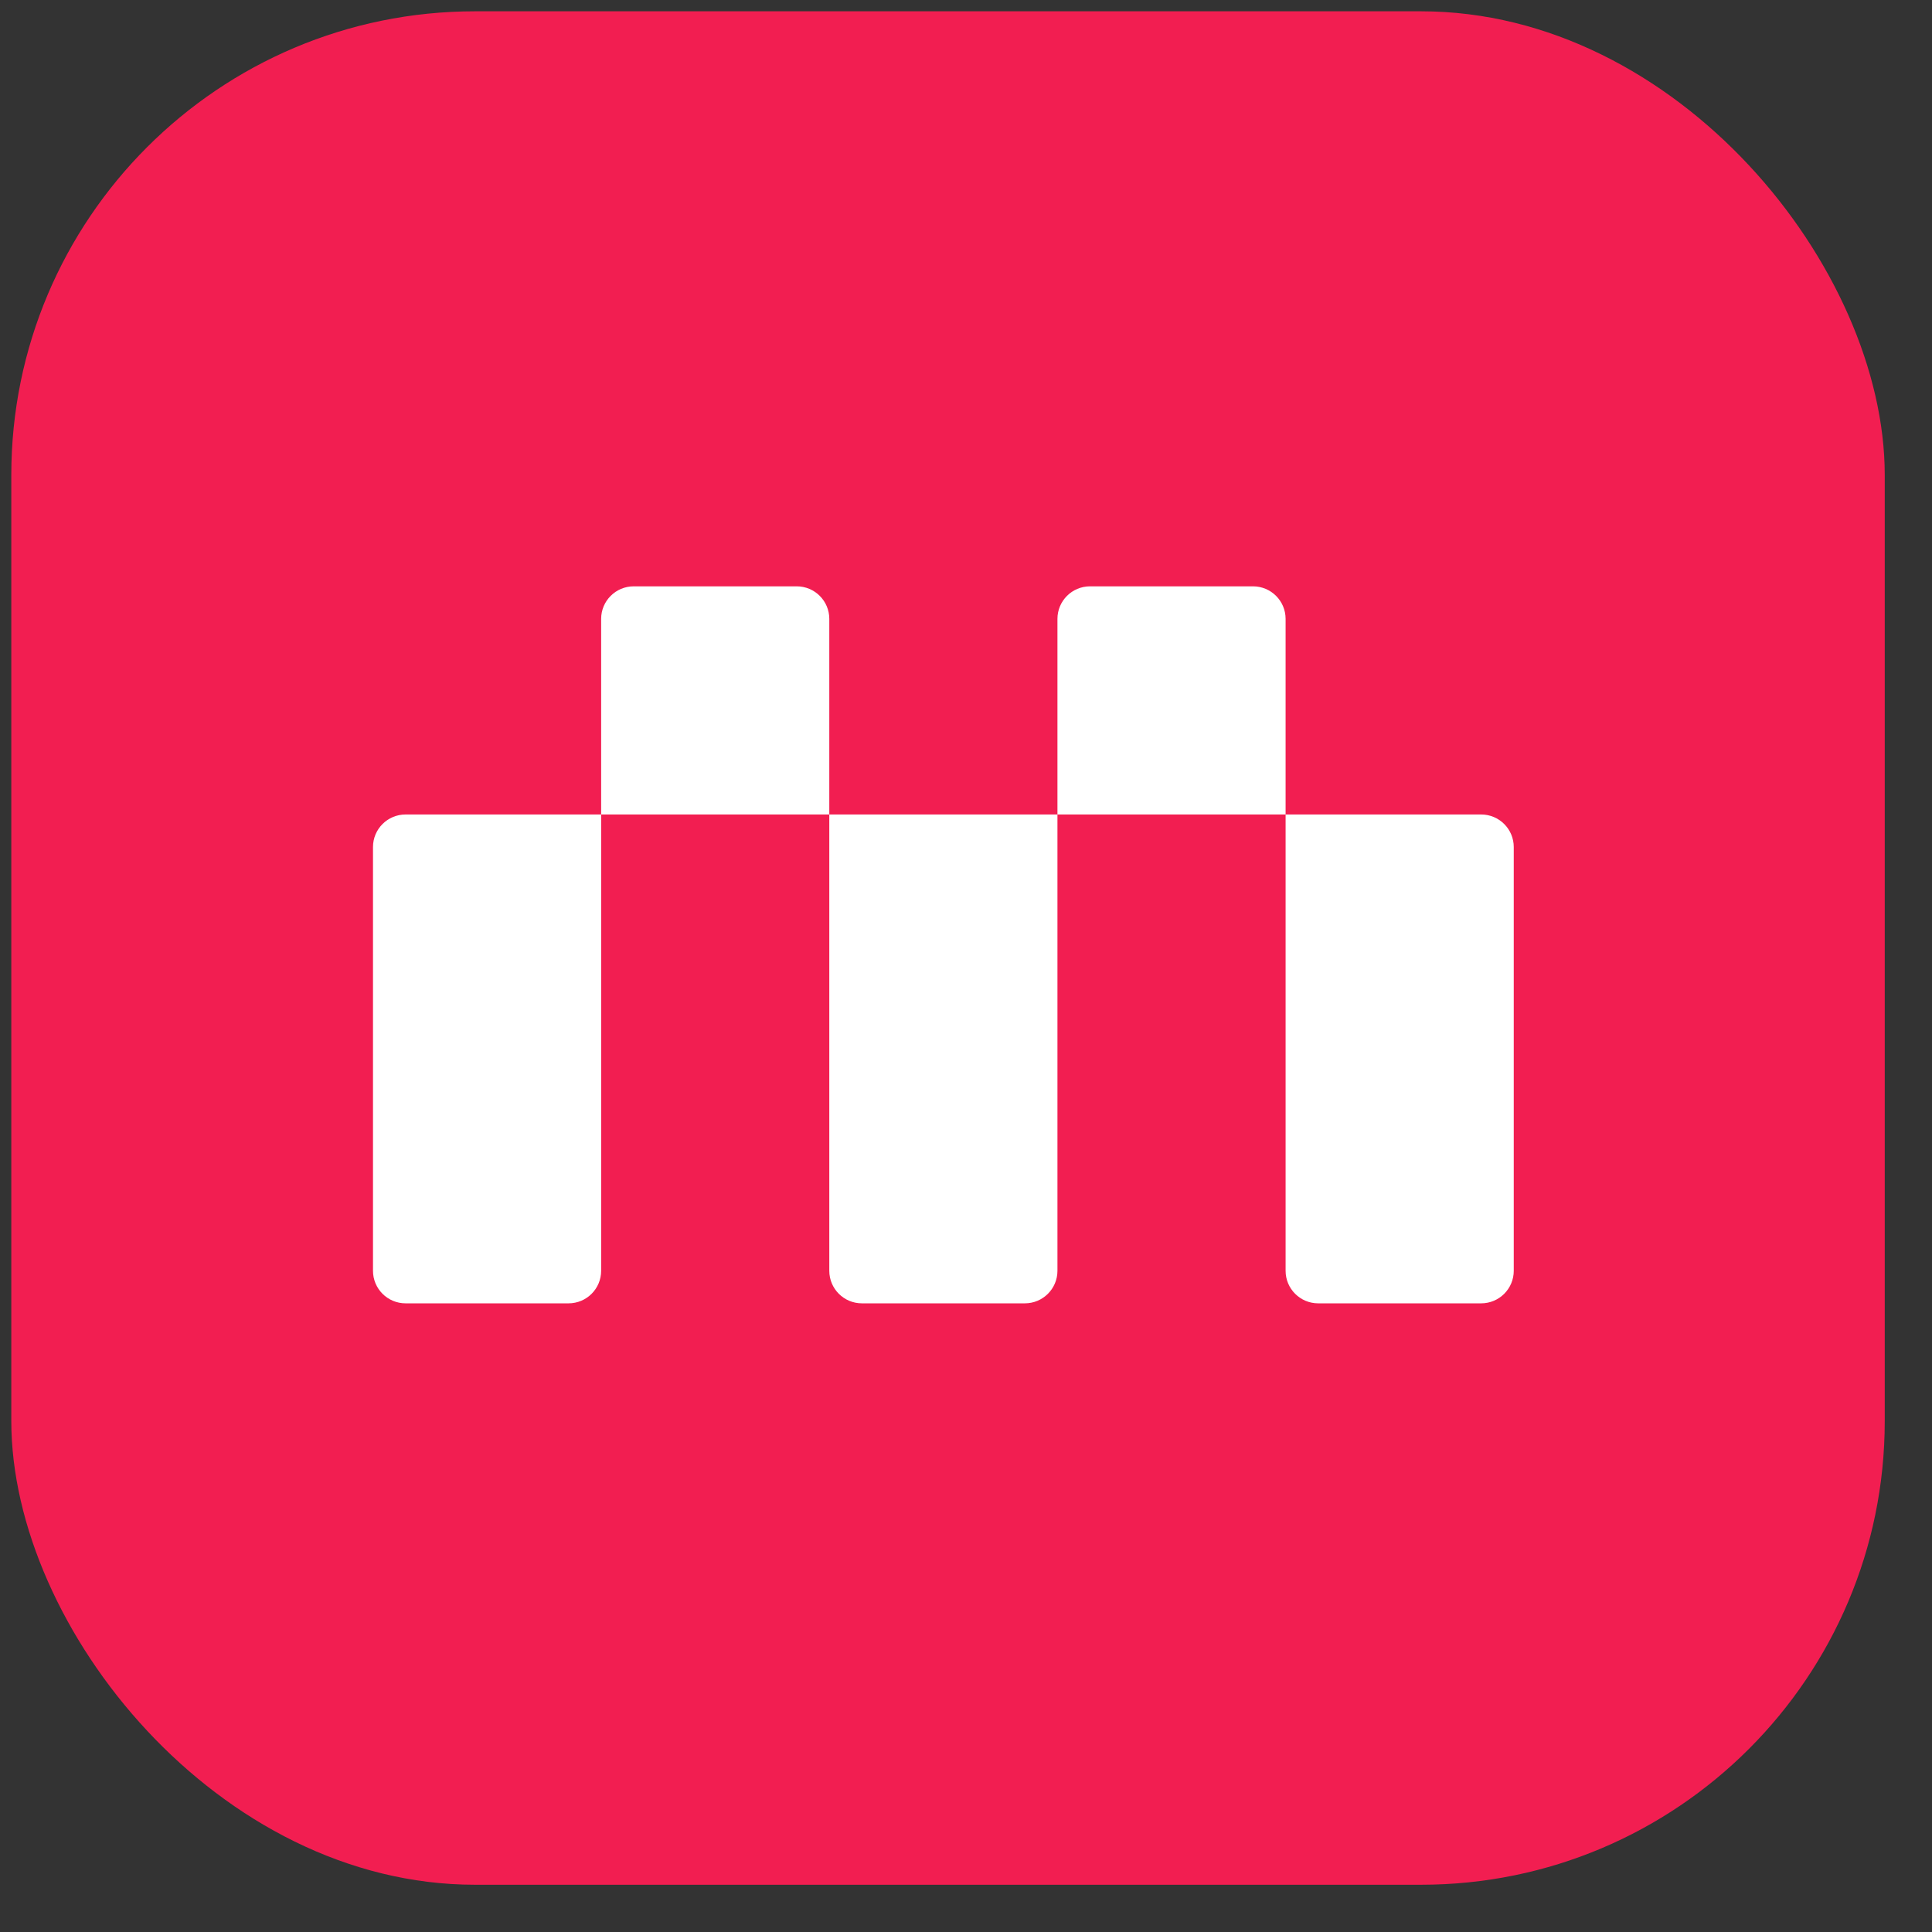 <?xml version="1.0" encoding="UTF-8"?> <svg xmlns="http://www.w3.org/2000/svg" width="33" height="33" viewBox="0 0 33 33" fill="none"><rect x="0" y="0" width="33" height="33" fill="#333333" stroke="none"/> <rect x="0.193" y="0.193" width="32" height="32" rx="7.921" fill="#F21E51"></rect> <path d="M6.371 14.468C6.371 14.161 6.62 13.912 6.928 13.912H10.268V21.706C10.268 22.013 10.019 22.262 9.711 22.262H6.928C6.62 22.262 6.371 22.013 6.371 21.706V14.468Z" fill="white"></path> <path d="M14.165 13.912H18.062V21.706C18.062 22.013 17.813 22.262 17.505 22.262H14.722C14.414 22.262 14.165 22.013 14.165 21.706V13.912Z" fill="white"></path> <path d="M10.268 10.571C10.268 10.264 10.517 10.015 10.825 10.015H13.608C13.916 10.015 14.165 10.264 14.165 10.571V13.912H10.268V10.571Z" fill="white"></path> <path d="M21.959 13.912H25.299C25.607 13.912 25.856 14.161 25.856 14.468V21.706C25.856 22.013 25.607 22.262 25.299 22.262H22.516C22.208 22.262 21.959 22.013 21.959 21.706V13.912Z" fill="white"></path> <path d="M18.062 10.571C18.062 10.264 18.311 10.015 18.619 10.015H21.402C21.71 10.015 21.959 10.264 21.959 10.571V13.912H18.062V10.571Z" fill="white"></path> </svg> 